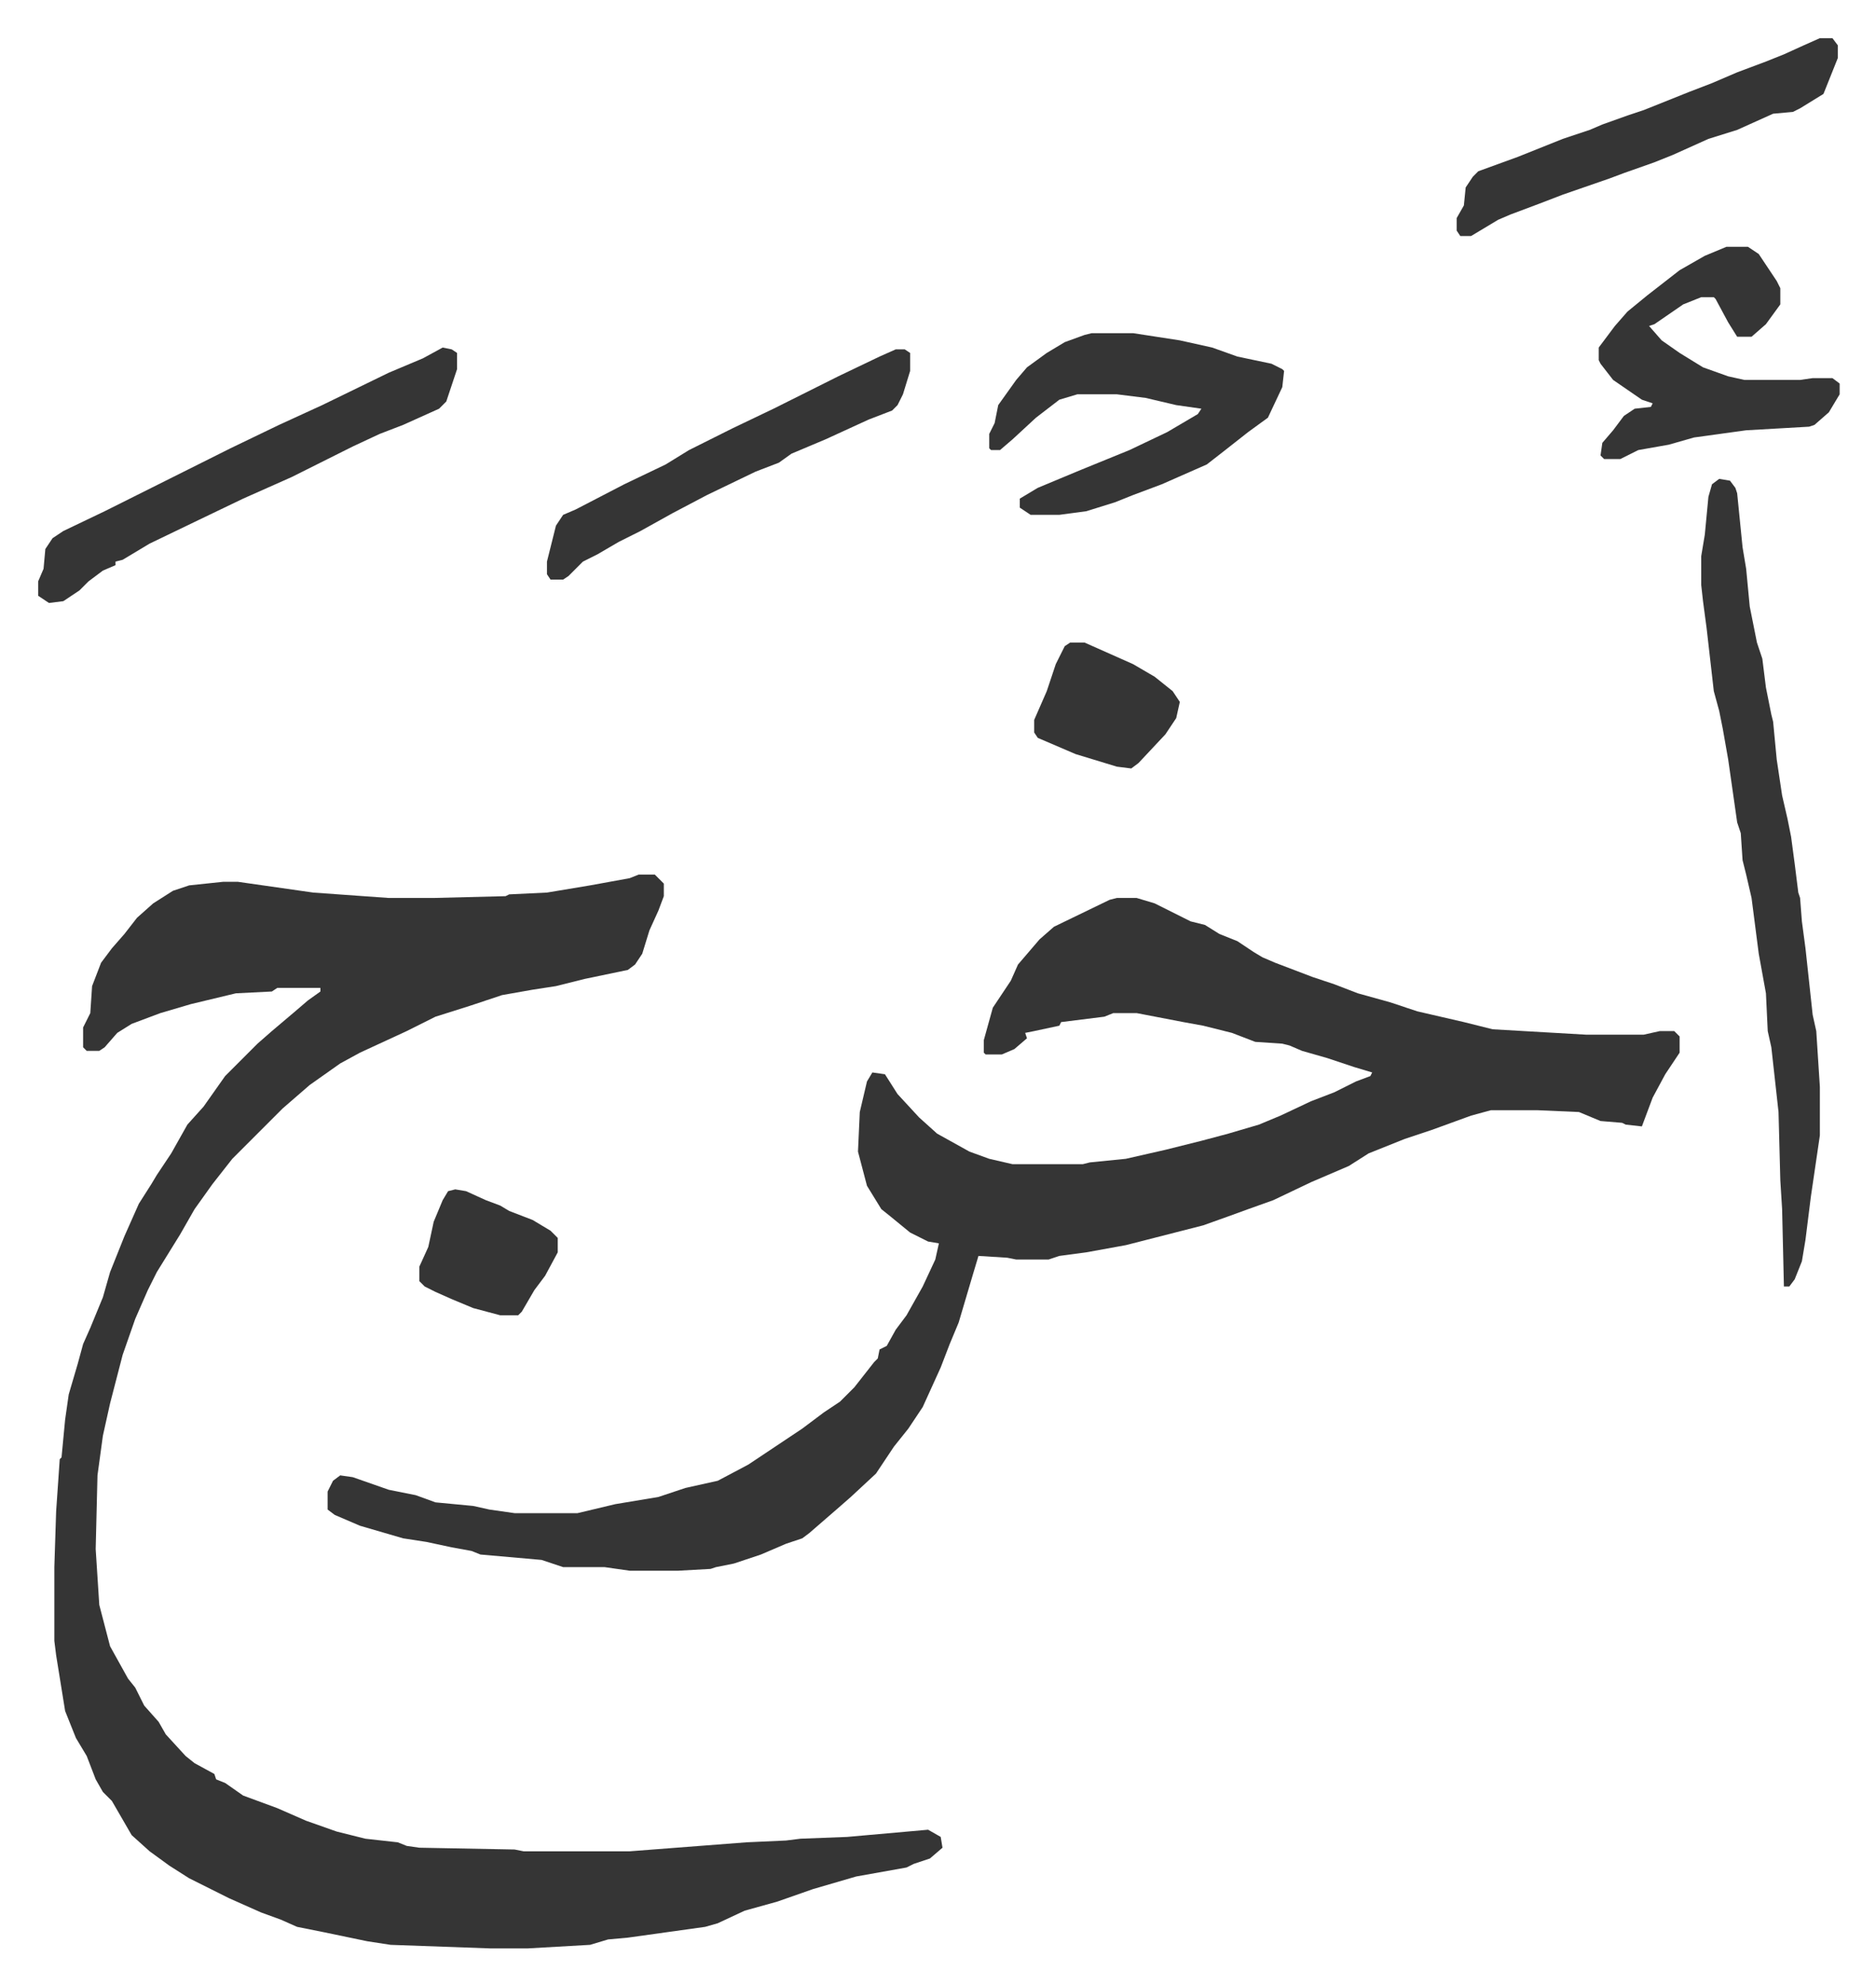 <svg xmlns="http://www.w3.org/2000/svg" role="img" viewBox="-21.22 246.78 1043.44 1103.44"><path fill="#353535" id="rule_normal" d="M334 733h9l5 5v7l-3 8-5 11-4 13-4 6-4 3-24 5-16 4-13 2-17 3-18 6-19 6-16 8-26 12-11 6-17 12-15 13-28 28-11 14-10 14-8 14-13 21-5 10-7 16-7 20-7 27-4 18-3 22-1 41 2 31 6 23 10 18 4 5 5 10 8 9 4 7 11 12 5 4 11 6 1 3 5 2 10 7 19 7 16 7 17 6 16 4 18 2 5 2 7 1 53 1 5 1h59l65-5 22-1 8-1 26-1 45-4 7 4 1 6-7 6-9 3-4 2-28 5-24 7-20 7-18 5-15 7-7 2-43 6-11 1-10 3-35 2h-20l-56-2-13-2-24-5-15-3-9-4-11-4-18-8-22-11-11-7-11-8-10-9-11-19-5-5-4-7-5-13-6-10-6-15-5-31-1-8v-41l1-31 2-29 1-1 2-21 2-14 5-17 3-11 4-9 7-17 4-14 8-20 8-18 7-11 3-5 8-12 9-16 9-10 12-17 18-18 8-7 13-11 7-6 7-5v-2h-24l-3 2-20 1-25 6-17 5-16 6-8 5-7 8-3 2h-7l-2-2v-11l4-8 1-15 5-13 6-8 7-8 7-9 9-8 11-7 9-3 19-2h8l42 6 42 3h25l40-1 2-1 21-1 24-4 22-4z"/><path fill="#353535" id="rule_normal" d="M600 746h11l10 3 16 8 4 2 8 2 8 5 10 4 9 6 5 3 7 3 21 8 12 4 13 5 18 5 15 5 26 6 16 4 52 3h32l9-2h8l3 3v9l-8 12-7 13-6 16-9-1-2-1-12-1-12-5-23-1h-26l-11 3-22 8-15 5-20 8-11 7-21 9-21 10-14 5-11 4-14 5-43 11-22 4-15 2-6 2h-18l-5-1-16-1-3 10-8 27-5 12-5 13-10 22-8 12-8 10-10 15-14 13-8 7-15 13-4 3-9 3-14 6-15 5-10 2-3 1-18 1h-27l-14-2h-23l-12-4-34-3-5-2-11-2-14-3-13-2-24-7-14-6-4-3v-10l3-6 4-3 7 1 20 7 15 3 11 4 21 2 9 2 14 2h35l21-5 24-4 15-5 18-4 17-9 30-20 12-9 9-6 8-8 11-14 2-2 1-5 4-2 5-9 6-8 9-16 7-15 2-9-6-1-10-5-11-9-5-4-8-13-5-19 1-22 4-17 3-5 7 1 7 11 12 13 10 9 18 10 11 4 13 3h39l4-1 20-2 22-5 20-5 15-4 17-5 12-5 17-8 13-5 12-6 8-3 1-2-10-3-15-5-14-4-7-3-4-1-15-1-13-5-16-4-11-2-26-5h-13l-5 2-24 3-1 2-14 3-5 1 1 3-7 6-7 3h-9l-1-1v-7l5-18 10-15 4-9 12-14 8-7 31-15zm335-233l6 1 3 4 1 3 3 30 2 12 2 21 4 20 3 9 2 16 3 15 1 4 2 21 3 20 3 13 2 10 2 15 2 16 1 3 1 13 2 15 4 37 2 9 2 31v27l-5 34-3 24-2 12-4 10-3 4h-3l-1-43-1-16-1-38-4-36-2-9-1-21-4-22-4-31-3-13-2-8-1-15-2-6-5-35-3-17-2-10-3-11-4-35-2-15-1-9v-16l2-12 2-21 2-7zm-349-81h23l26 4 18 4 14 5 19 4 6 3 1 1-1 9-8 17-11 8-14 11-9 7-25 11-16 6-10 4-16 5-15 2h-16l-6-4v-5l10-6 24-10 27-11 21-10 17-10 2-3-14-2-17-4-16-2h-22l-10 3-13 10-13 12-7 6h-5l-1-1v-8l3-6 2-10 10-14 6-7 11-8 10-6 11-4zm-361 8l5 1 3 2v9l-6 18-4 4-20 9-13 5-15 7-34 17-27 12-25 12-27 13-15 9-4 1v2l-7 3-8 6-5 5-9 6-8 1-6-4v-8l3-7 1-11 4-6 6-4 23-11 54-27 16-8 27-13 24-11 37-18 19-8zm714-56h12l6 4 10 15 2 4v9l-8 11-8 7h-8l-5-8-7-13-1-1h-7l-10 4-16 11-3 1 7 8 10 7 13 8 14 5 9 2h31l7-1h11l4 3v6l-6 10-8 7-3 1-35 2-29 4-14 4-17 3-10 5h-9l-2-2 1-7 6-7 6-8 6-4 9-1 1-2-6-2-16-11-7-9-1-2v-7l9-12 7-8 11-9 18-14 14-8zm52-116h7l3 4v7l-8 20-13 8-4 2-11 1-20 9-16 5-20 9-10 4-17 6-8 3-26 9-13 5-16 6-7 3-10 6-5 3h-6l-2-3v-7l4-7 1-10 4-6 3-3 22-8 25-10 15-5 7-3 14-5 9-3 25-10 13-5 14-6 16-6 10-4 11-5zM477 441h5l3 2v10l-4 13-3 6-3 3-13 5-24 11-19 8-7 5-13 5-27 13-19 10-18 10-12 6-12 7-8 4-8 8-3 2h-7l-2-3v-7l5-20 4-6 7-3 27-14 23-11 13-8 24-12 23-11 36-18 23-11zm97 163h8l27 12 12 7 10 8 4 6-2 9-6 9-15 16-4 3-8-1-23-7-21-9-2-3v-7l7-16 5-15 5-10zM232 908l6 1 11 5 8 3 5 3 13 5 10 6 4 4v8l-7 13-6 8-7 12-2 2h-10l-15-4-12-5-9-4-6-3-3-3v-8l5-11 3-14 5-12 3-5z"/></svg>
